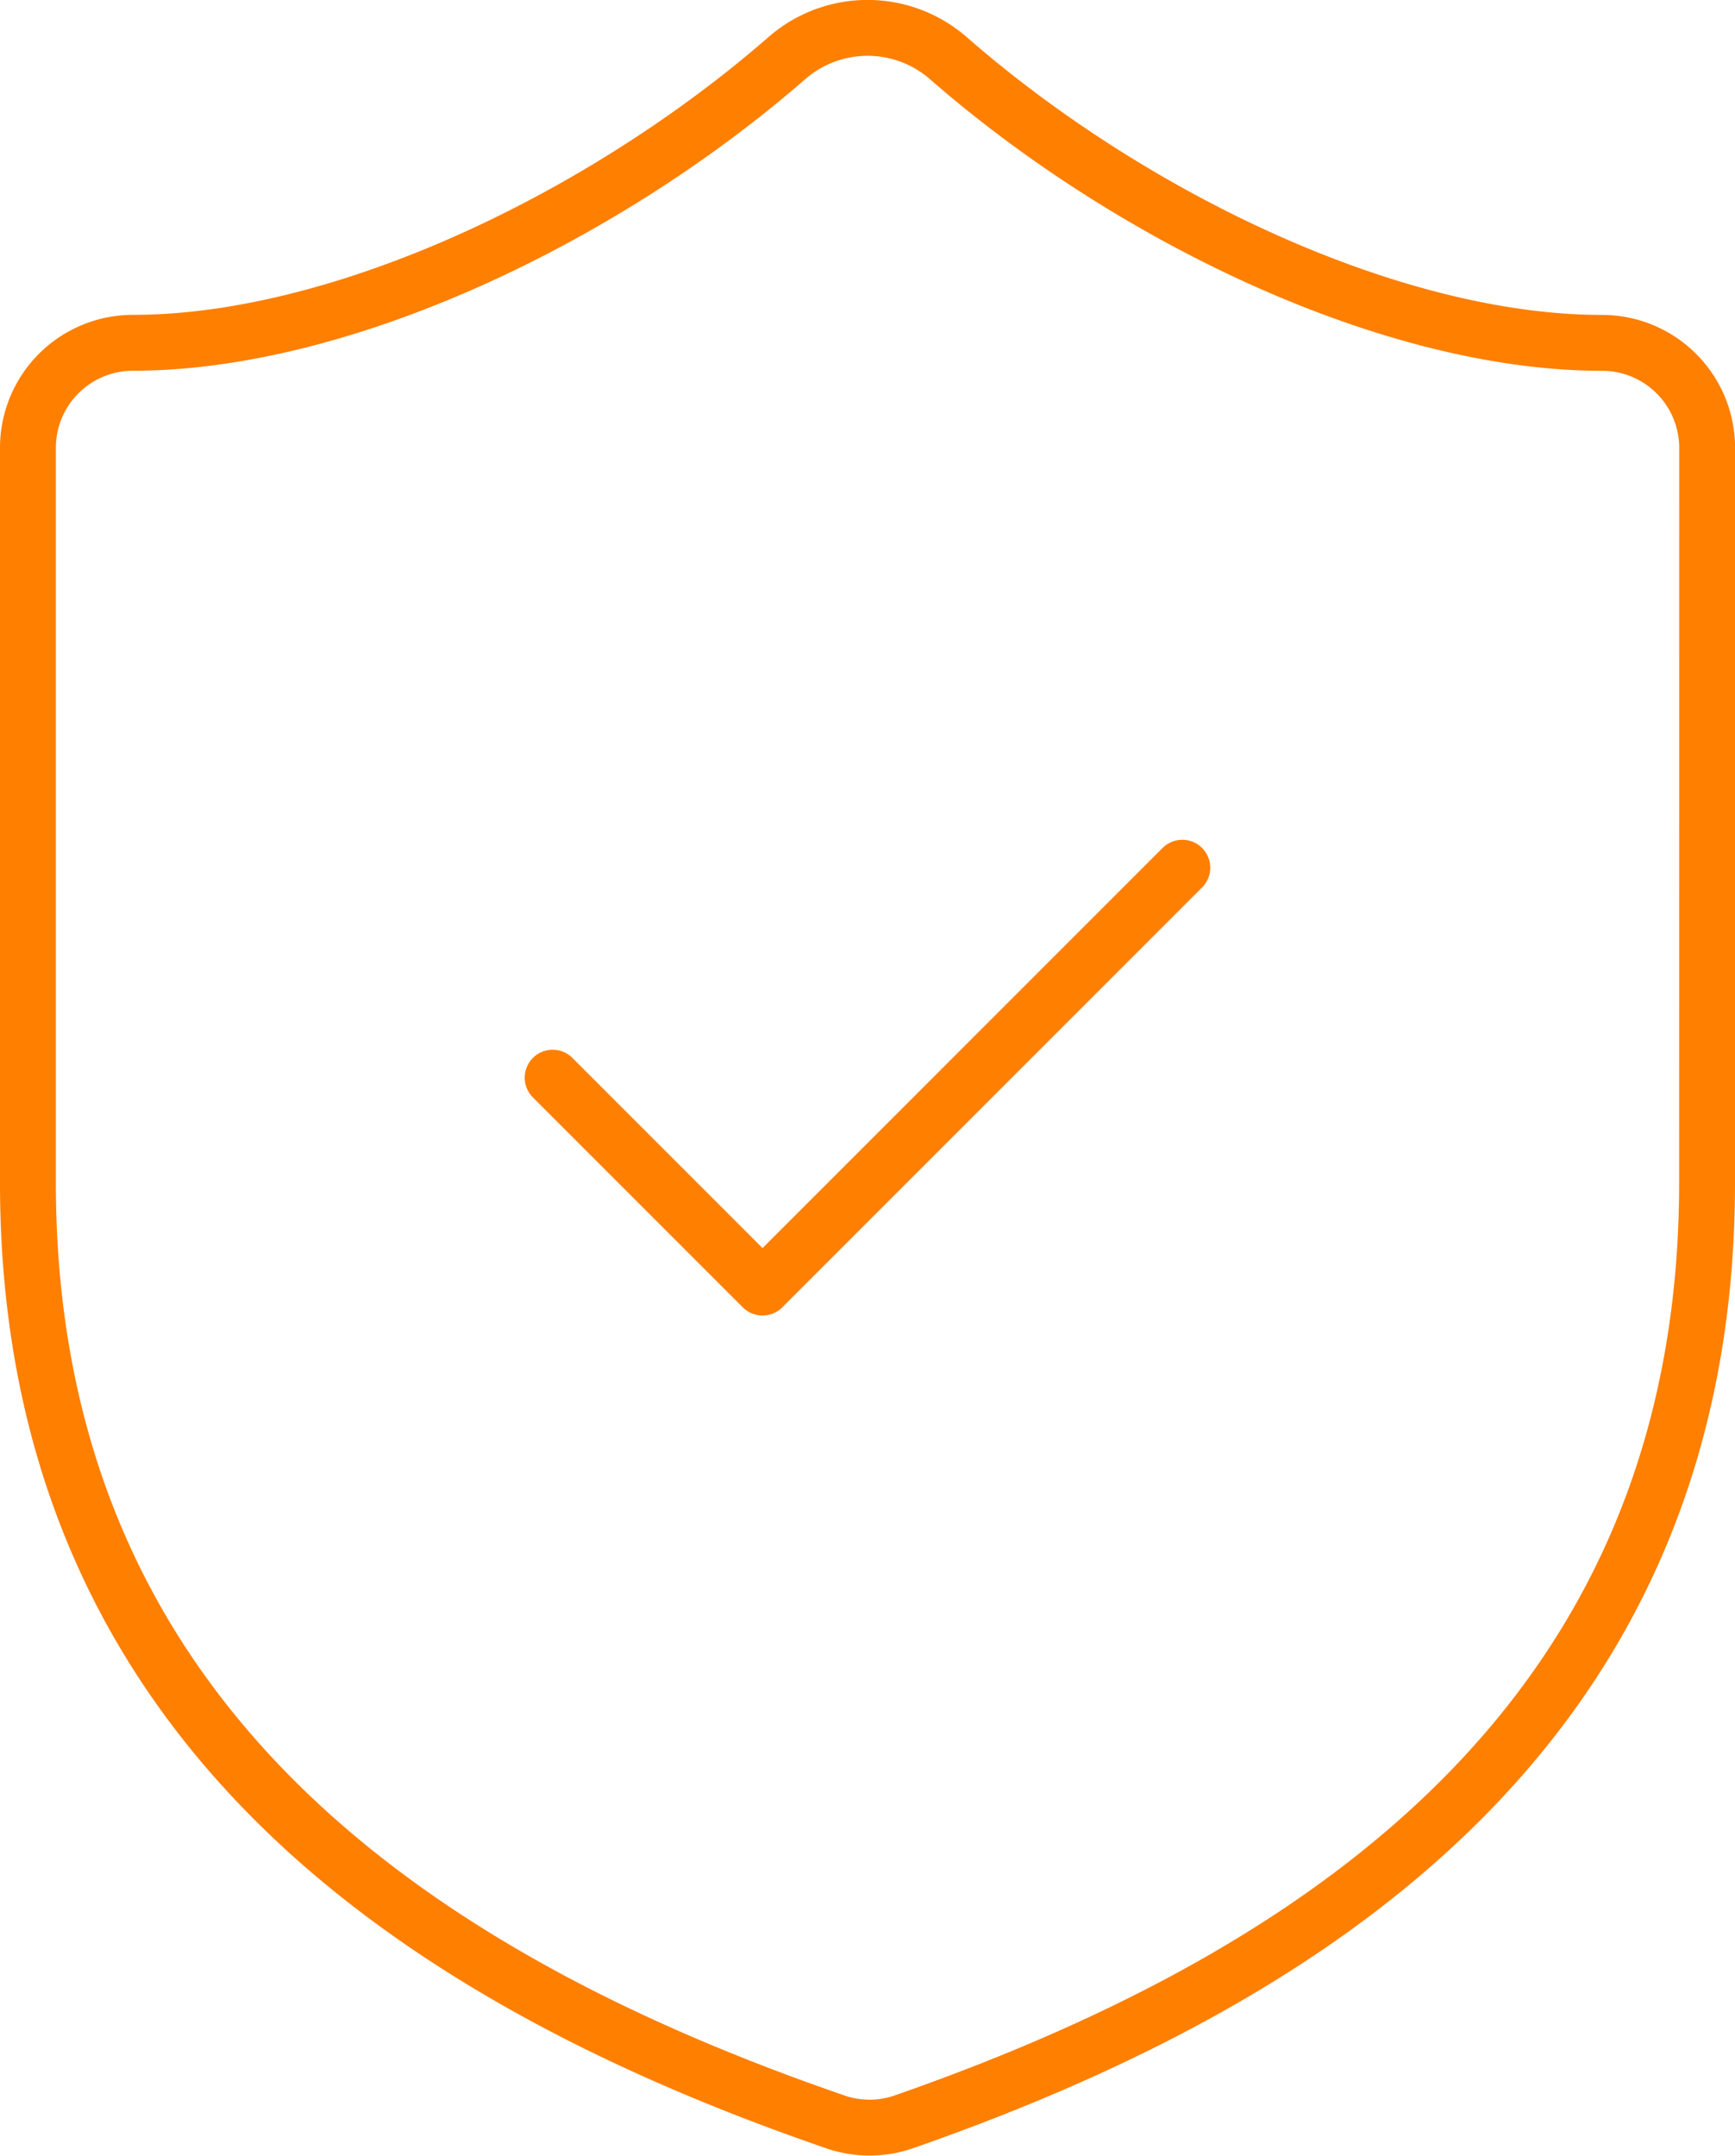 <?xml version="1.0" encoding="UTF-8"?> <svg xmlns="http://www.w3.org/2000/svg" width="77.65" height="96.463" viewBox="0 0 77.65 96.463"><g id="Group_1002" data-name="Group 1002" transform="translate(1.25 1.25)"><g id="Group_982" data-name="Group 982" transform="translate(0 0)"><path id="Path_1192" data-name="Path 1192" d="M79.15,53.667c0,23.484-16.439,35.227-35.978,42.037a4.7,4.7,0,0,1-3.147-.047C20.439,88.894,4,77.152,4,53.667V20.789a4.7,4.7,0,0,1,4.7-4.7c9.394,0,21.136-5.636,29.309-12.776a5.5,5.5,0,0,1,7.139,0C53.364,10.5,65.06,16.092,74.453,16.092a4.7,4.7,0,0,1,4.7,4.7Z" transform="translate(-4 -2)" fill="none" stroke="#ff7f00" stroke-linecap="round" stroke-linejoin="round" stroke-width="2.5"></path><path id="Path_1193" data-name="Path 1193" d="M9,19.394l9.394,9.394L37.181,10" transform="translate(14.484 27.577)" fill="none" stroke="#ff7f00" stroke-linecap="round" stroke-linejoin="round" stroke-width="2.5"></path></g></g></svg> 